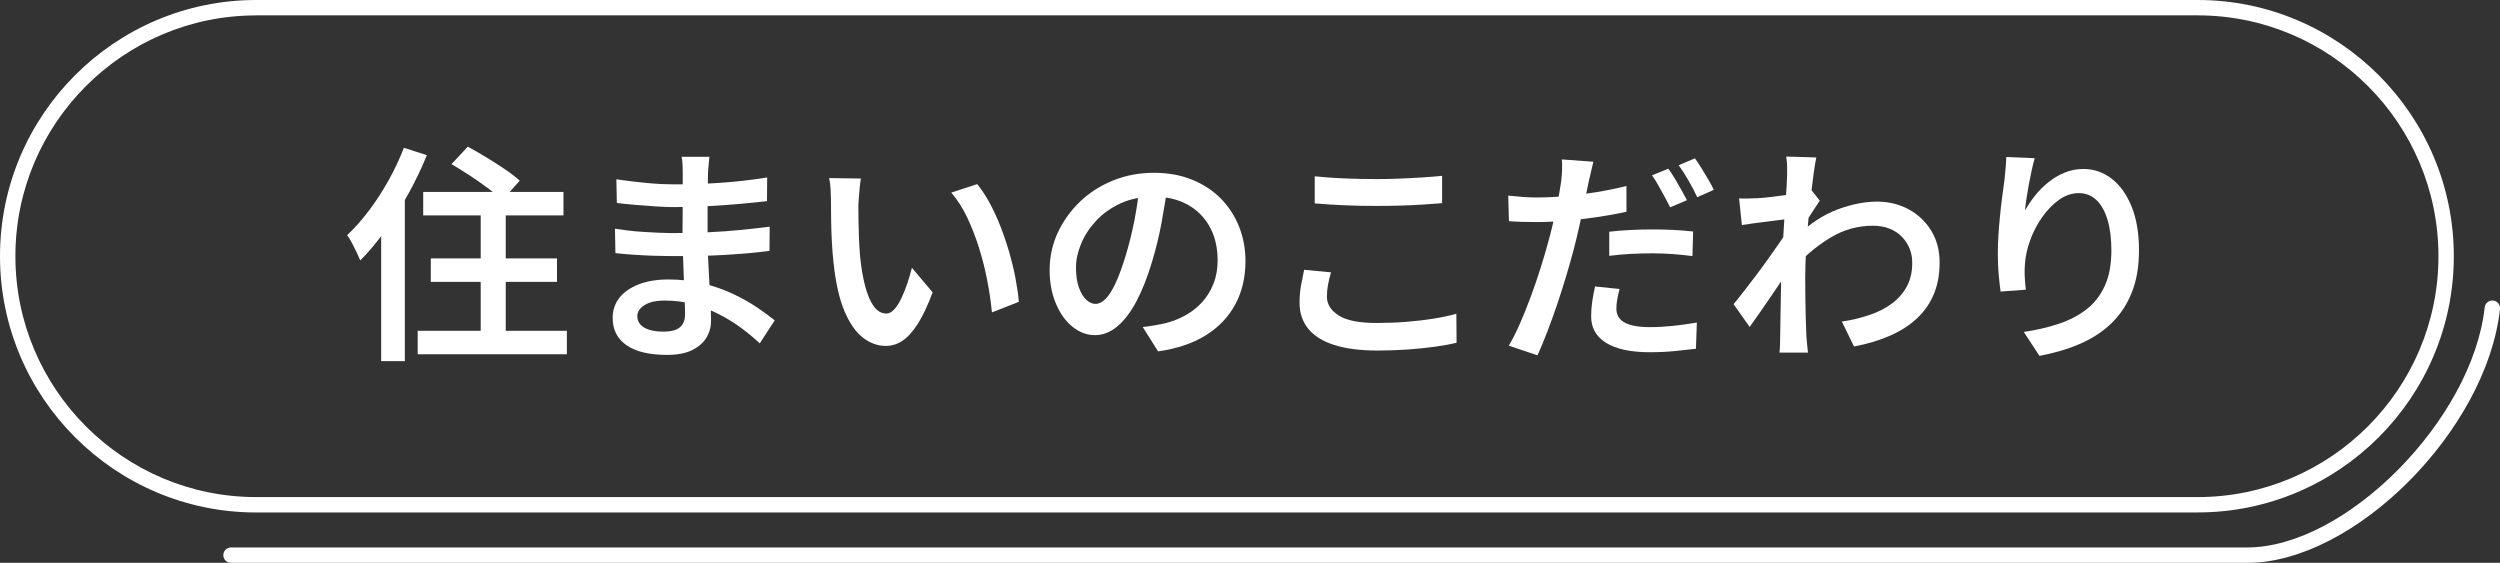 <svg viewBox="0 0 579.68 130.5" xmlns="http://www.w3.org/2000/svg"><rect x="0" y="0" width="579.68" height="130.5" fill="#333333" stroke="none"/><g fill="#fff"><path d="m521.04 130.5h-467.48c-.99 0-1.78-.8-1.78-1.78s.8-1.78 1.78-1.78h467.49c22.89 0 52.23-29.66 55.08-55.67.11-.98.97-1.68 1.97-1.58.98.11 1.69.99 1.58 1.97-3.07 28.05-33.75 58.85-58.62 58.85z"/><path d="m509.56 118.83h-450.15c-32.76 0-59.41-26.66-59.41-59.42s26.65-59.41 59.41-59.41h450.15c32.76 0 59.41 26.65 59.41 59.41s-26.65 59.41-59.41 59.41zm-450.15-115.26c-30.79 0-55.84 25.05-55.84 55.84s25.05 55.85 55.84 55.85h450.15c30.79 0 55.85-25.05 55.85-55.85s-25.05-55.85-55.85-55.85h-450.15z"/><path d="m93.65 34.27 5.33 1.71c-1.21 2.98-2.64 5.97-4.29 8.95-1.65 2.99-3.42 5.8-5.3 8.45s-3.84 4.98-5.86 7.01c-.18-.46-.45-1.07-.8-1.81-.36-.75-.73-1.49-1.12-2.24s-.76-1.35-1.12-1.81c1.74-1.63 3.43-3.54 5.06-5.7s3.15-4.5 4.53-6.98c1.39-2.49 2.58-5.01 3.57-7.57zm-5.27 14.45 5.44-5.44.05.05v40.4h-5.49v-35.02zm8.47 27.98h34.59v5.44h-34.59zm1.28-32.19h32.52v5.44h-32.52zm1.76 15.4h29.26v5.44h-29.26zm4.8-21.85 3.78-4.05c1.32.71 2.74 1.53 4.26 2.45 1.53.93 2.99 1.86 4.37 2.8 1.39.94 2.52 1.82 3.41 2.64l-4.05 4.53c-.82-.82-1.89-1.72-3.22-2.72-1.33-.99-2.75-1.99-4.26-2.98s-2.94-1.88-4.29-2.67zm6.77 8.1h5.81v34.01h-5.81z"/><path d="m164.49 36.4c-.04.5-.09 1.06-.16 1.68s-.13 1.29-.16 2c0 .67-.02 1.59-.05 2.74-.04 1.16-.05 2.43-.05 3.81v7.94c0 1.56.03 3.28.11 5.14s.17 3.73.29 5.6.22 3.59.29 5.17.11 2.89.11 3.92c0 1.42-.36 2.73-1.09 3.92s-1.84 2.15-3.33 2.88-3.41 1.09-5.76 1.09c-4.12 0-7.26-.75-9.41-2.24s-3.22-3.61-3.22-6.34c0-1.78.52-3.32 1.55-4.64s2.51-2.35 4.45-3.12c1.94-.76 4.24-1.15 6.9-1.15 2.88 0 5.58.31 8.1.93s4.83 1.43 6.93 2.43c2.1.99 3.95 2.04 5.57 3.14s2.98 2.1 4.08 2.98l-3.47 5.33c-1.24-1.17-2.66-2.34-4.24-3.52-1.58-1.17-3.3-2.24-5.17-3.2s-3.85-1.73-5.94-2.32c-2.1-.59-4.32-.88-6.66-.88-2.06 0-3.64.36-4.74 1.07s-1.65 1.56-1.65 2.56c0 .71.22 1.33.67 1.87.44.53 1.12.95 2.02 1.25.91.3 2.03.45 3.38.45.99 0 1.87-.11 2.61-.35.75-.23 1.33-.65 1.76-1.25s.64-1.44.64-2.51c0-.85-.04-2.03-.11-3.55s-.13-3.16-.19-4.96c-.05-1.79-.11-3.55-.19-5.28-.07-1.72-.11-3.21-.11-4.45s0-2.56.03-3.94.03-2.75.03-4.08v-6.64c0-.5-.02-1.1-.05-1.81-.04-.71-.11-1.28-.21-1.71h6.45zm-21.9 16.63c.89.14 1.92.28 3.09.43 1.17.14 2.38.25 3.63.32 1.24.07 2.42.13 3.52.19 1.1.05 2.03.08 2.77.08 3.09 0 5.94-.06 8.56-.19 2.61-.12 5.1-.3 7.46-.53s4.65-.49 6.85-.77l-.05 5.6c-1.81.25-3.59.45-5.33.59s-3.5.27-5.28.37-3.67.18-5.68.21c-2.01.04-4.2.05-6.58.05-1.07 0-2.38-.03-3.95-.08-1.56-.05-3.14-.13-4.72-.24s-2.98-.23-4.18-.37l-.11-5.65zm.32-11.46c.92.14 1.97.29 3.14.43s2.38.28 3.63.4c1.24.12 2.42.21 3.55.27 1.12.05 2.1.08 2.96.08 3.55 0 7.11-.11 10.69-.35 3.57-.23 7.24-.65 11.01-1.25l-.05 5.49c-1.85.21-3.95.43-6.32.64-2.36.21-4.85.39-7.46.53s-5.22.21-7.81.21c-1.14 0-2.52-.05-4.16-.16s-3.27-.23-4.9-.37c-1.64-.14-3.02-.28-4.16-.43l-.11-5.49z"/><path d="m199.62 41.41c-.11.57-.2 1.24-.27 2s-.13 1.52-.19 2.26c-.05.75-.1 1.37-.13 1.87 0 1.14 0 2.36.03 3.65.02 1.3.05 2.62.11 3.97s.13 2.7.24 4.05c.25 2.67.64 5.01 1.17 7.04s1.2 3.61 2 4.74c.8 1.14 1.79 1.71 2.96 1.71.64 0 1.25-.33 1.84-.99s1.14-1.53 1.65-2.61.98-2.24 1.38-3.47c.41-1.22.75-2.41 1.04-3.54l4.8 5.7c-1.14 3.06-2.28 5.49-3.44 7.3s-2.34 3.12-3.55 3.92-2.49 1.2-3.84 1.2c-1.88 0-3.65-.63-5.3-1.89s-3.08-3.31-4.29-6.13c-1.21-2.83-2.06-6.6-2.56-11.33-.18-1.6-.31-3.3-.4-5.12-.09-1.81-.14-3.53-.16-5.17-.02-1.63-.03-2.98-.03-4.05 0-.71-.03-1.56-.08-2.56-.05-.99-.17-1.88-.34-2.67l7.36.11zm26.97 1.28c.99 1.21 1.95 2.67 2.88 4.37.92 1.71 1.77 3.54 2.53 5.49s1.44 3.95 2.03 6 1.07 4.04 1.44 6 .63 3.77.77 5.44l-6.24 2.45c-.21-2.24-.56-4.63-1.04-7.17s-1.11-5.07-1.89-7.6c-.78-2.52-1.71-4.91-2.77-7.17-1.07-2.26-2.31-4.2-3.73-5.84z"/><path d="m270.78 42.75c-.39 2.74-.86 5.62-1.41 8.66s-1.29 6.1-2.21 9.19c-1.07 3.59-2.28 6.66-3.63 9.22s-2.83 4.51-4.45 5.86-3.35 2.03-5.2 2.03-3.57-.64-5.17-1.92-2.89-3.06-3.86-5.36c-.98-2.29-1.47-4.91-1.47-7.86s.62-5.88 1.87-8.58 2.96-5.1 5.14-7.2 4.74-3.74 7.68-4.93c2.93-1.19 6.1-1.79 9.51-1.79 3.23 0 6.16.52 8.77 1.57s4.84 2.51 6.69 4.37c1.85 1.87 3.27 4.04 4.26 6.53s1.49 5.15 1.49 7.99c0 3.73-.77 7.06-2.32 9.97s-3.81 5.31-6.8 7.2c-2.98 1.88-6.7 3.14-11.14 3.78l-3.57-5.65c.99-.11 1.88-.23 2.67-.37.78-.14 1.53-.28 2.24-.43 1.71-.39 3.31-.99 4.82-1.81s2.83-1.84 3.97-3.06c1.14-1.23 2.03-2.67 2.69-4.32s.99-3.49.99-5.52c0-2.13-.33-4.09-.99-5.86-.66-1.78-1.63-3.33-2.91-4.66s-2.83-2.36-4.66-3.09-3.94-1.09-6.32-1.09c-2.88 0-5.43.52-7.65 1.55s-4.1 2.36-5.63 4-2.69 3.41-3.49 5.33-1.2 3.75-1.2 5.49c0 1.88.23 3.46.69 4.72s1.04 2.2 1.73 2.83 1.39.93 2.11.93c.78 0 1.56-.39 2.34-1.17s1.55-2 2.32-3.65c.76-1.65 1.54-3.76 2.32-6.32s1.46-5.29 2.03-8.18c.57-2.9.98-5.75 1.22-8.56l6.5.16z"/><path d="m308.63 63.16c-.29.96-.52 1.9-.69 2.83-.18.93-.27 1.85-.27 2.77 0 1.78.91 3.24 2.75 4.4 1.83 1.16 4.73 1.73 8.72 1.73 2.42 0 4.75-.09 7.01-.27s4.37-.43 6.34-.75 3.71-.69 5.2-1.12l.05 6.72c-1.46.36-3.14.67-5.06.93-1.92.27-4 .48-6.24.64s-4.6.24-7.09.24c-3.94 0-7.26-.43-9.94-1.28s-4.7-2.1-6.05-3.76c-1.35-1.65-2.03-3.67-2.03-6.05 0-1.49.12-2.88.37-4.16s.48-2.43.69-3.47l6.24.59zm-3.78-22.28c1.95.21 4.15.37 6.58.48s5.04.16 7.81.16c1.74 0 3.52-.03 5.33-.11 1.81-.07 3.56-.16 5.25-.27s3.21-.23 4.56-.37v6.34c-1.25.11-2.72.21-4.42.32s-3.49.19-5.36.24-3.65.08-5.36.08c-2.74 0-5.29-.05-7.65-.16s-4.61-.25-6.74-.43v-6.29z"/><path d="m356.34 45.79c2.13 0 4.36-.11 6.69-.32s4.69-.51 7.09-.91c2.4-.39 4.73-.87 7.01-1.44v5.97c-2.2.5-4.54.92-7.01 1.28s-4.9.63-7.28.83-4.57.29-6.56.29c-1.28 0-2.43-.02-3.44-.05s-2-.09-2.96-.16l-.16-5.92c1.35.14 2.52.25 3.52.32.99.07 2.02.11 3.09.11zm13.11-8.27c-.18.71-.37 1.56-.59 2.53-.21.98-.39 1.73-.53 2.27-.25 1.24-.55 2.73-.91 4.45s-.75 3.54-1.17 5.46c-.43 1.92-.87 3.77-1.33 5.54-.5 1.88-1.07 3.93-1.73 6.13s-1.37 4.43-2.13 6.69-1.54 4.4-2.32 6.42c-.78 2.03-1.53 3.82-2.24 5.38l-6.66-2.24c.82-1.35 1.65-2.99 2.51-4.93.85-1.94 1.7-4.02 2.53-6.26s1.6-4.46 2.29-6.66 1.29-4.23 1.79-6.08c.35-1.24.69-2.54 1.01-3.89s.61-2.65.88-3.92c.27-1.26.5-2.44.69-3.55.19-1.1.34-2.02.45-2.77.11-.92.18-1.86.21-2.8s.02-1.71-.05-2.32l7.3.53zm6.08 29.48c-.21.78-.39 1.57-.53 2.37s-.21 1.52-.21 2.16c0 .6.11 1.17.35 1.68.23.52.63.97 1.2 1.36s1.36.7 2.37.93 2.3.35 3.86.35c1.74 0 3.53-.1 5.36-.29s3.67-.45 5.52-.77l-.21 6.08c-1.49.18-3.13.36-4.9.53-1.78.18-3.71.27-5.81.27-4.41 0-7.77-.72-10.1-2.16s-3.49-3.49-3.49-6.16c0-1.17.09-2.35.27-3.55.18-1.19.39-2.32.64-3.38l5.7.59zm-2.4-13.27c1.49-.18 3.12-.31 4.88-.4s3.51-.13 5.25-.13c1.53 0 3.08.03 4.66.11 1.58.07 3.14.2 4.67.37l-.16 5.7c-1.35-.18-2.8-.33-4.34-.45-1.55-.12-3.14-.19-4.77-.19-1.81 0-3.55.05-5.2.13-1.65.09-3.31.24-4.98.45v-5.6zm13.7-14.61c.46.6.96 1.35 1.49 2.24s1.05 1.79 1.55 2.69.92 1.7 1.28 2.37l-3.89 1.65c-.36-.71-.77-1.51-1.25-2.4s-.97-1.78-1.47-2.66c-.5-.89-.99-1.67-1.49-2.35l3.78-1.55zm6.18-2.4c.5.68 1.02 1.47 1.57 2.37.55.91 1.08 1.79 1.6 2.66s.91 1.63 1.2 2.27l-3.84 1.71c-.53-1.17-1.2-2.45-2-3.84s-1.57-2.58-2.32-3.57l3.78-1.6z"/><path d="m415.03 50.74c-.57.04-1.29.12-2.16.24-.87.13-1.83.25-2.88.37-1.05.13-2.1.26-3.17.4s-2.05.28-2.93.43l-.64-6.18c.71.04 1.4.05 2.05.03.66-.02 1.41-.04 2.26-.08.82-.03 1.8-.12 2.96-.27 1.16-.14 2.34-.29 3.55-.45s2.34-.35 3.41-.56 1.9-.43 2.51-.64l1.97 2.51c-.28.43-.64.96-1.07 1.6s-.84 1.28-1.25 1.92-.77 1.21-1.09 1.71l-2.67 9.22c-.6.89-1.33 1.96-2.18 3.22s-1.75 2.59-2.69 3.97-1.87 2.74-2.8 4.08c-.93 1.33-1.76 2.52-2.51 3.55l-3.73-5.28c.67-.82 1.46-1.79 2.34-2.93s1.82-2.35 2.8-3.65 1.93-2.59 2.85-3.89 1.78-2.51 2.56-3.63 1.42-2.07 1.92-2.85l.16-1.76.43-1.07zm-.65-9.91v-2.21c0-.76-.07-1.54-.21-2.32l6.98.21c-.18.82-.37 1.99-.59 3.52-.21 1.53-.44 3.3-.67 5.3-.23 2.01-.44 4.11-.64 6.32-.2 2.2-.36 4.4-.48 6.58-.13 2.19-.19 4.22-.19 6.1 0 1.49 0 2.98.03 4.45.02 1.47.04 2.96.08 4.45.03 1.49.09 3.06.16 4.69.03.46.09 1.07.16 1.84.07.76.14 1.43.21 2h-6.61c.07-.53.11-1.18.13-1.95.02-.76.03-1.36.03-1.79.04-1.71.06-3.28.08-4.72s.05-2.96.08-4.56.07-3.47.11-5.6c.04-.82.09-1.87.16-3.17s.15-2.72.24-4.26.19-3.12.29-4.72.21-3.1.32-4.5.19-2.61.24-3.63c.05-1.01.08-1.7.08-2.05zm12.69 33.74c2.31-.35 4.46-.87 6.45-1.55 1.99-.67 3.72-1.56 5.2-2.67 1.48-1.1 2.63-2.44 3.47-4.02.83-1.58 1.24-3.44 1.2-5.57 0-1.07-.2-2.1-.59-3.09s-.98-1.9-1.76-2.72-1.74-1.46-2.88-1.92-2.43-.69-3.89-.69c-3.41 0-6.59.86-9.54 2.59-2.95 1.72-5.72 3.97-8.31 6.74v-6.77c3.2-3.02 6.42-5.14 9.68-6.34 3.25-1.21 6.3-1.81 9.14-1.81 2.67 0 5.09.59 7.28 1.76 2.18 1.17 3.94 2.82 5.25 4.93s1.97 4.59 1.97 7.44-.44 5.12-1.31 7.25-2.15 4-3.84 5.6-3.76 2.95-6.21 4.05-5.28 1.95-8.48 2.56l-2.82-5.76z"/><path d="m471.79 36.67c-.21.75-.44 1.64-.67 2.69s-.45 2.14-.67 3.28c-.21 1.14-.4 2.25-.56 3.33s-.28 2.03-.35 2.85c.64-1.14 1.4-2.28 2.29-3.41.89-1.14 1.92-2.18 3.09-3.12s2.44-1.7 3.81-2.26c1.37-.57 2.82-.85 4.34-.85 2.45 0 4.65.76 6.61 2.29s3.49 3.7 4.61 6.5c1.12 2.81 1.68 6.15 1.68 10.02s-.55 6.99-1.65 9.78-2.67 5.17-4.69 7.14c-2.03 1.97-4.46 3.57-7.3 4.8s-5.99 2.16-9.44 2.8l-3.63-5.54c2.91-.43 5.61-1.06 8.1-1.89s4.64-1.95 6.45-3.36c1.81-1.4 3.22-3.22 4.24-5.46s1.52-4.97 1.52-8.21c0-2.77-.3-5.15-.91-7.14-.6-1.99-1.47-3.51-2.59-4.56s-2.48-1.57-4.08-1.57-3.13.52-4.58 1.57c-1.46 1.05-2.76 2.4-3.92 4.05s-2.08 3.44-2.77 5.36-1.09 3.77-1.2 5.55c-.07.82-.09 1.69-.05 2.61.03.93.12 2.01.27 3.25l-5.86.43c-.14-1.03-.29-2.31-.43-3.84s-.21-3.16-.21-4.9c0-1.28.04-2.64.13-4.08s.2-2.91.35-4.42c.14-1.51.31-3.01.51-4.51s.38-2.88.56-4.16c.11-.96.2-1.9.27-2.83.07-.92.12-1.74.16-2.45l6.56.27z"/></g></svg>